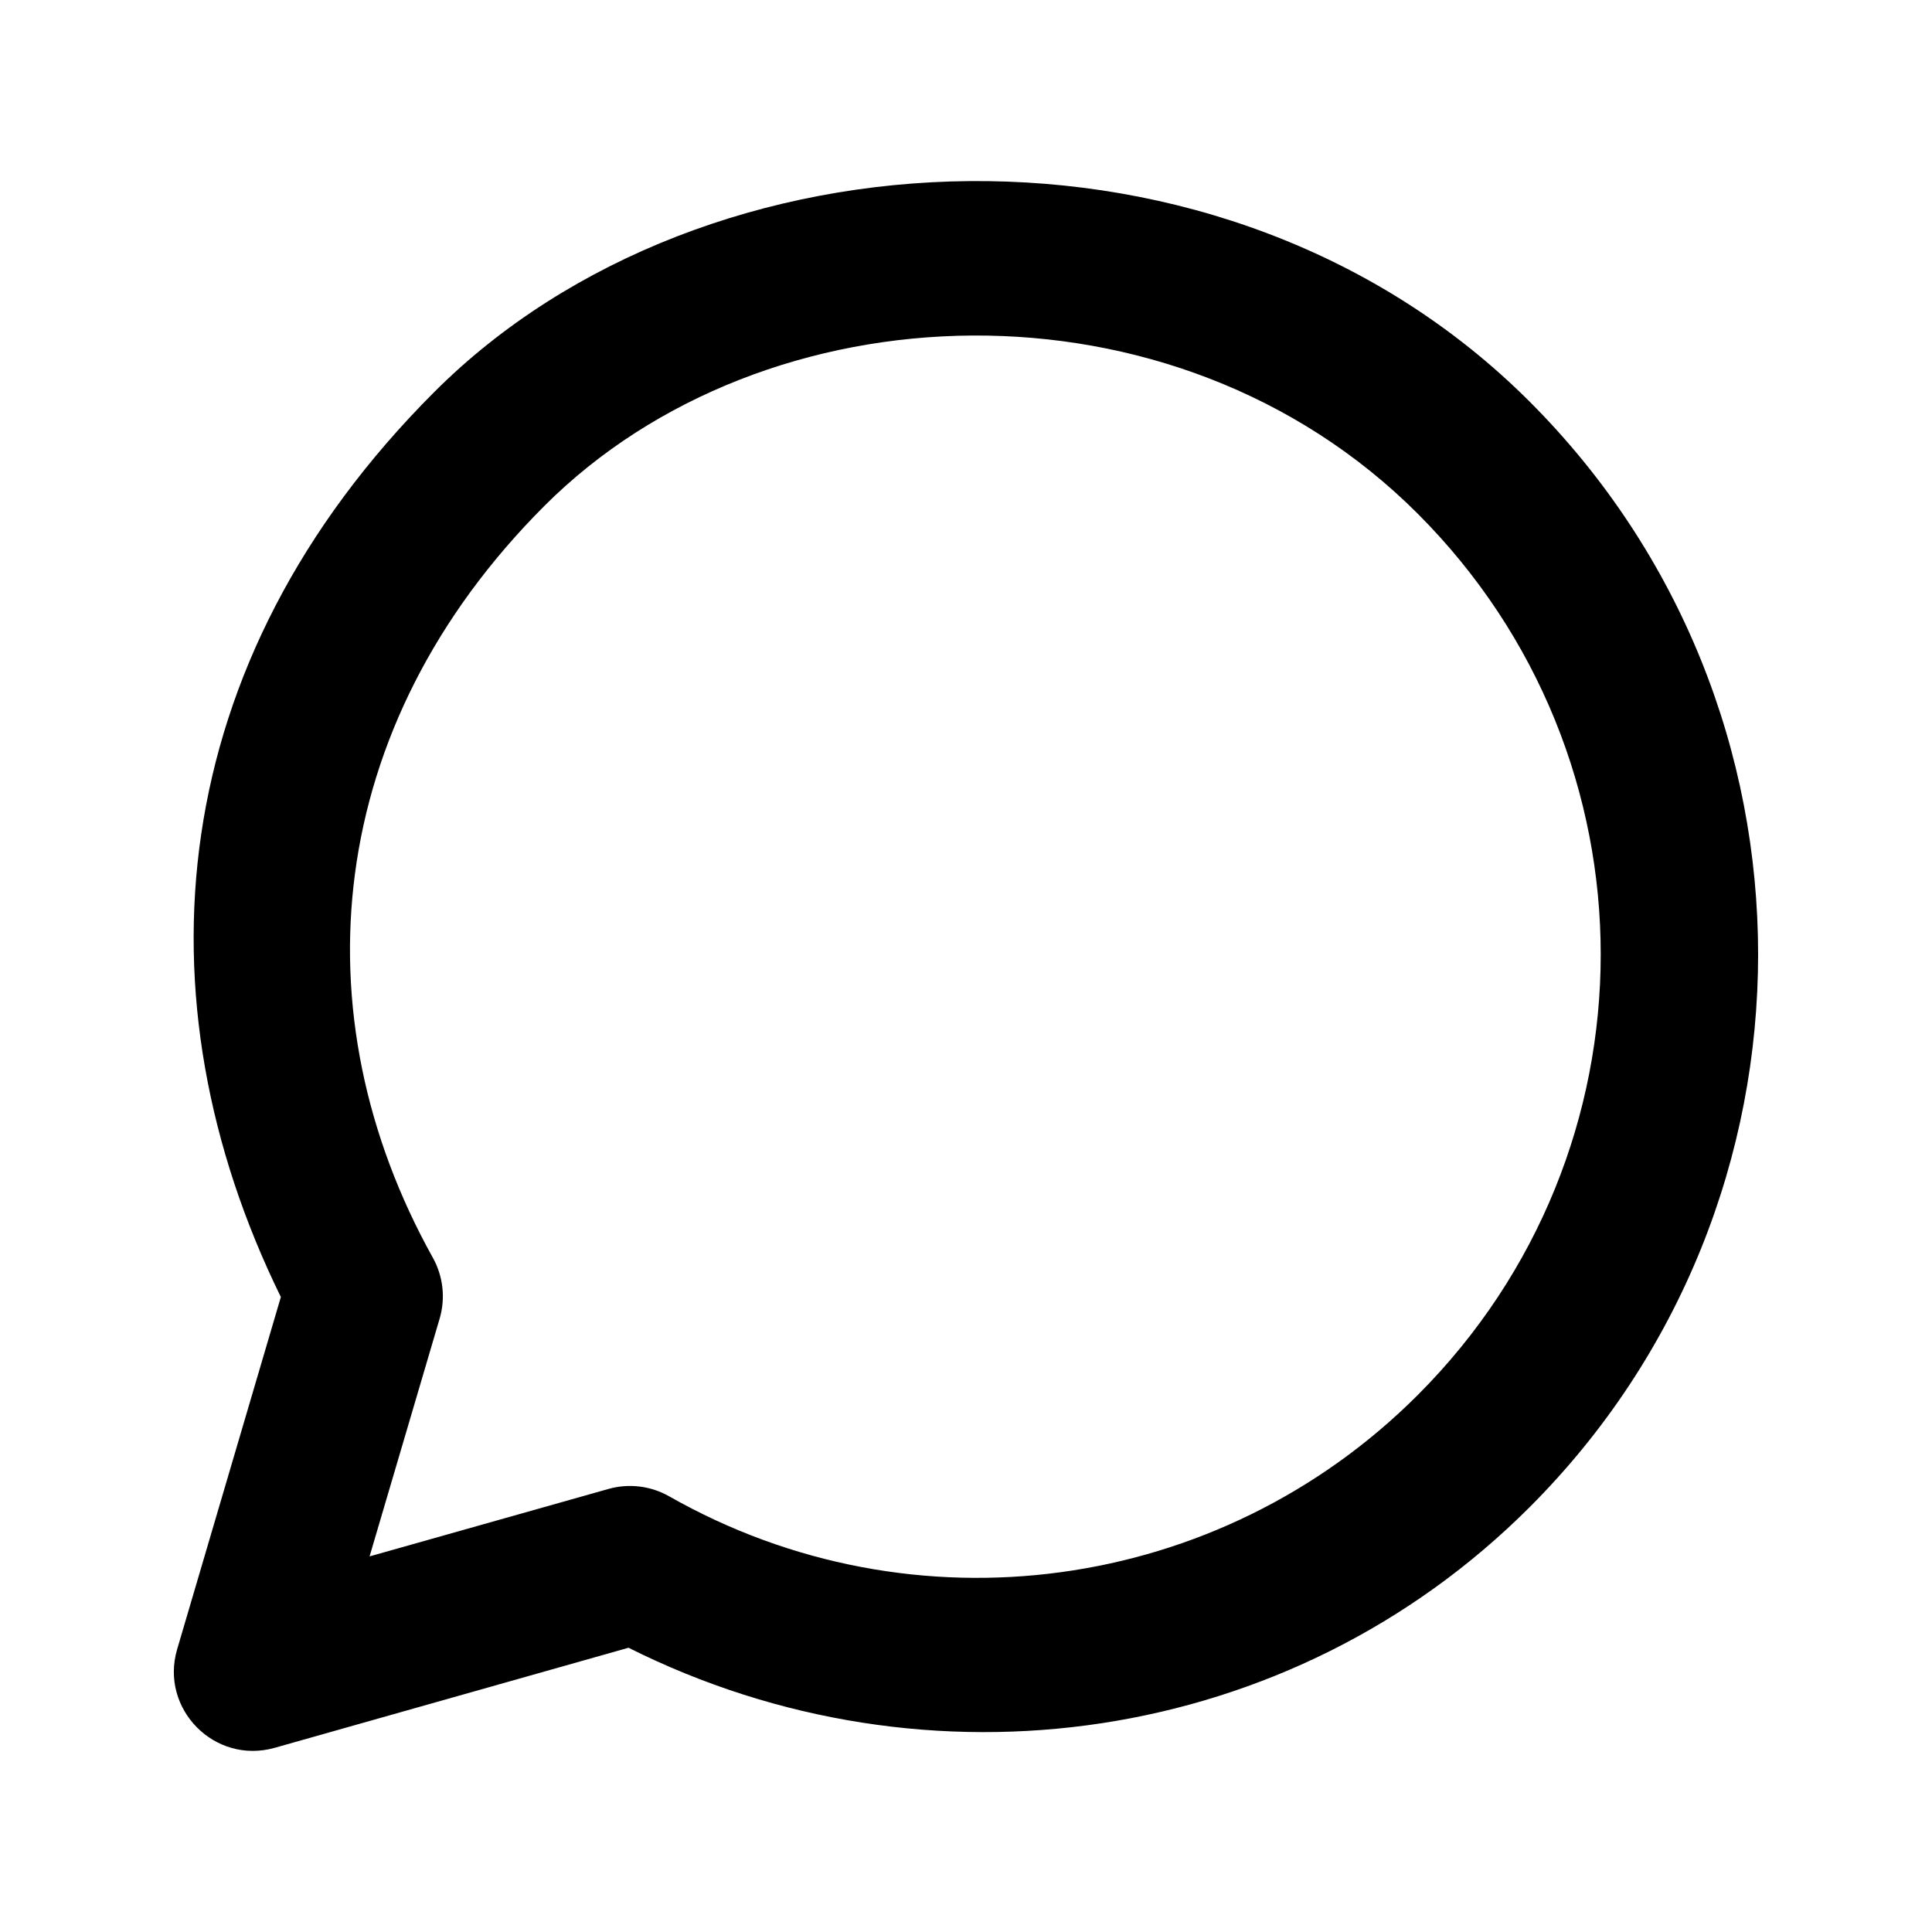 <?xml version="1.0" encoding="UTF-8"?>
<!-- Uploaded to: SVG Repo, www.svgrepo.com, Generator: SVG Repo Mixer Tools -->
<svg fill="#000000" width="800px" height="800px" version="1.1" viewBox="144 144 512 512" xmlns="http://www.w3.org/2000/svg">
 <path d="m218.43 487.72-27.484 93.352c-4.648 15.832 9.945 30.594 25.828 26.125l93.789-26.527c79.293 39.742 175.57 26.008 238.83-37.281 80.699-80.711 80.699-212.22 0-292.93-80.699-80.711-218.54-74.34-290.3-2.582-71.754 71.754-79.414 160.79-40.664 239.85zm301.28 25.984c-52.617 52.637-133.66 63.625-198.36 26.844-4.875-2.777-10.66-3.484-16.062-1.973l-63.348 17.887 18.555-62.969c1.602-5.402 0.965-11.223-1.766-16.148-35.98-64.566-28.91-140.82 29.555-199.29 58.461-58.465 166.77-62.59 231.43 2.082 64.656 64.668 64.656 168.89 0 233.56z"/>
</svg>